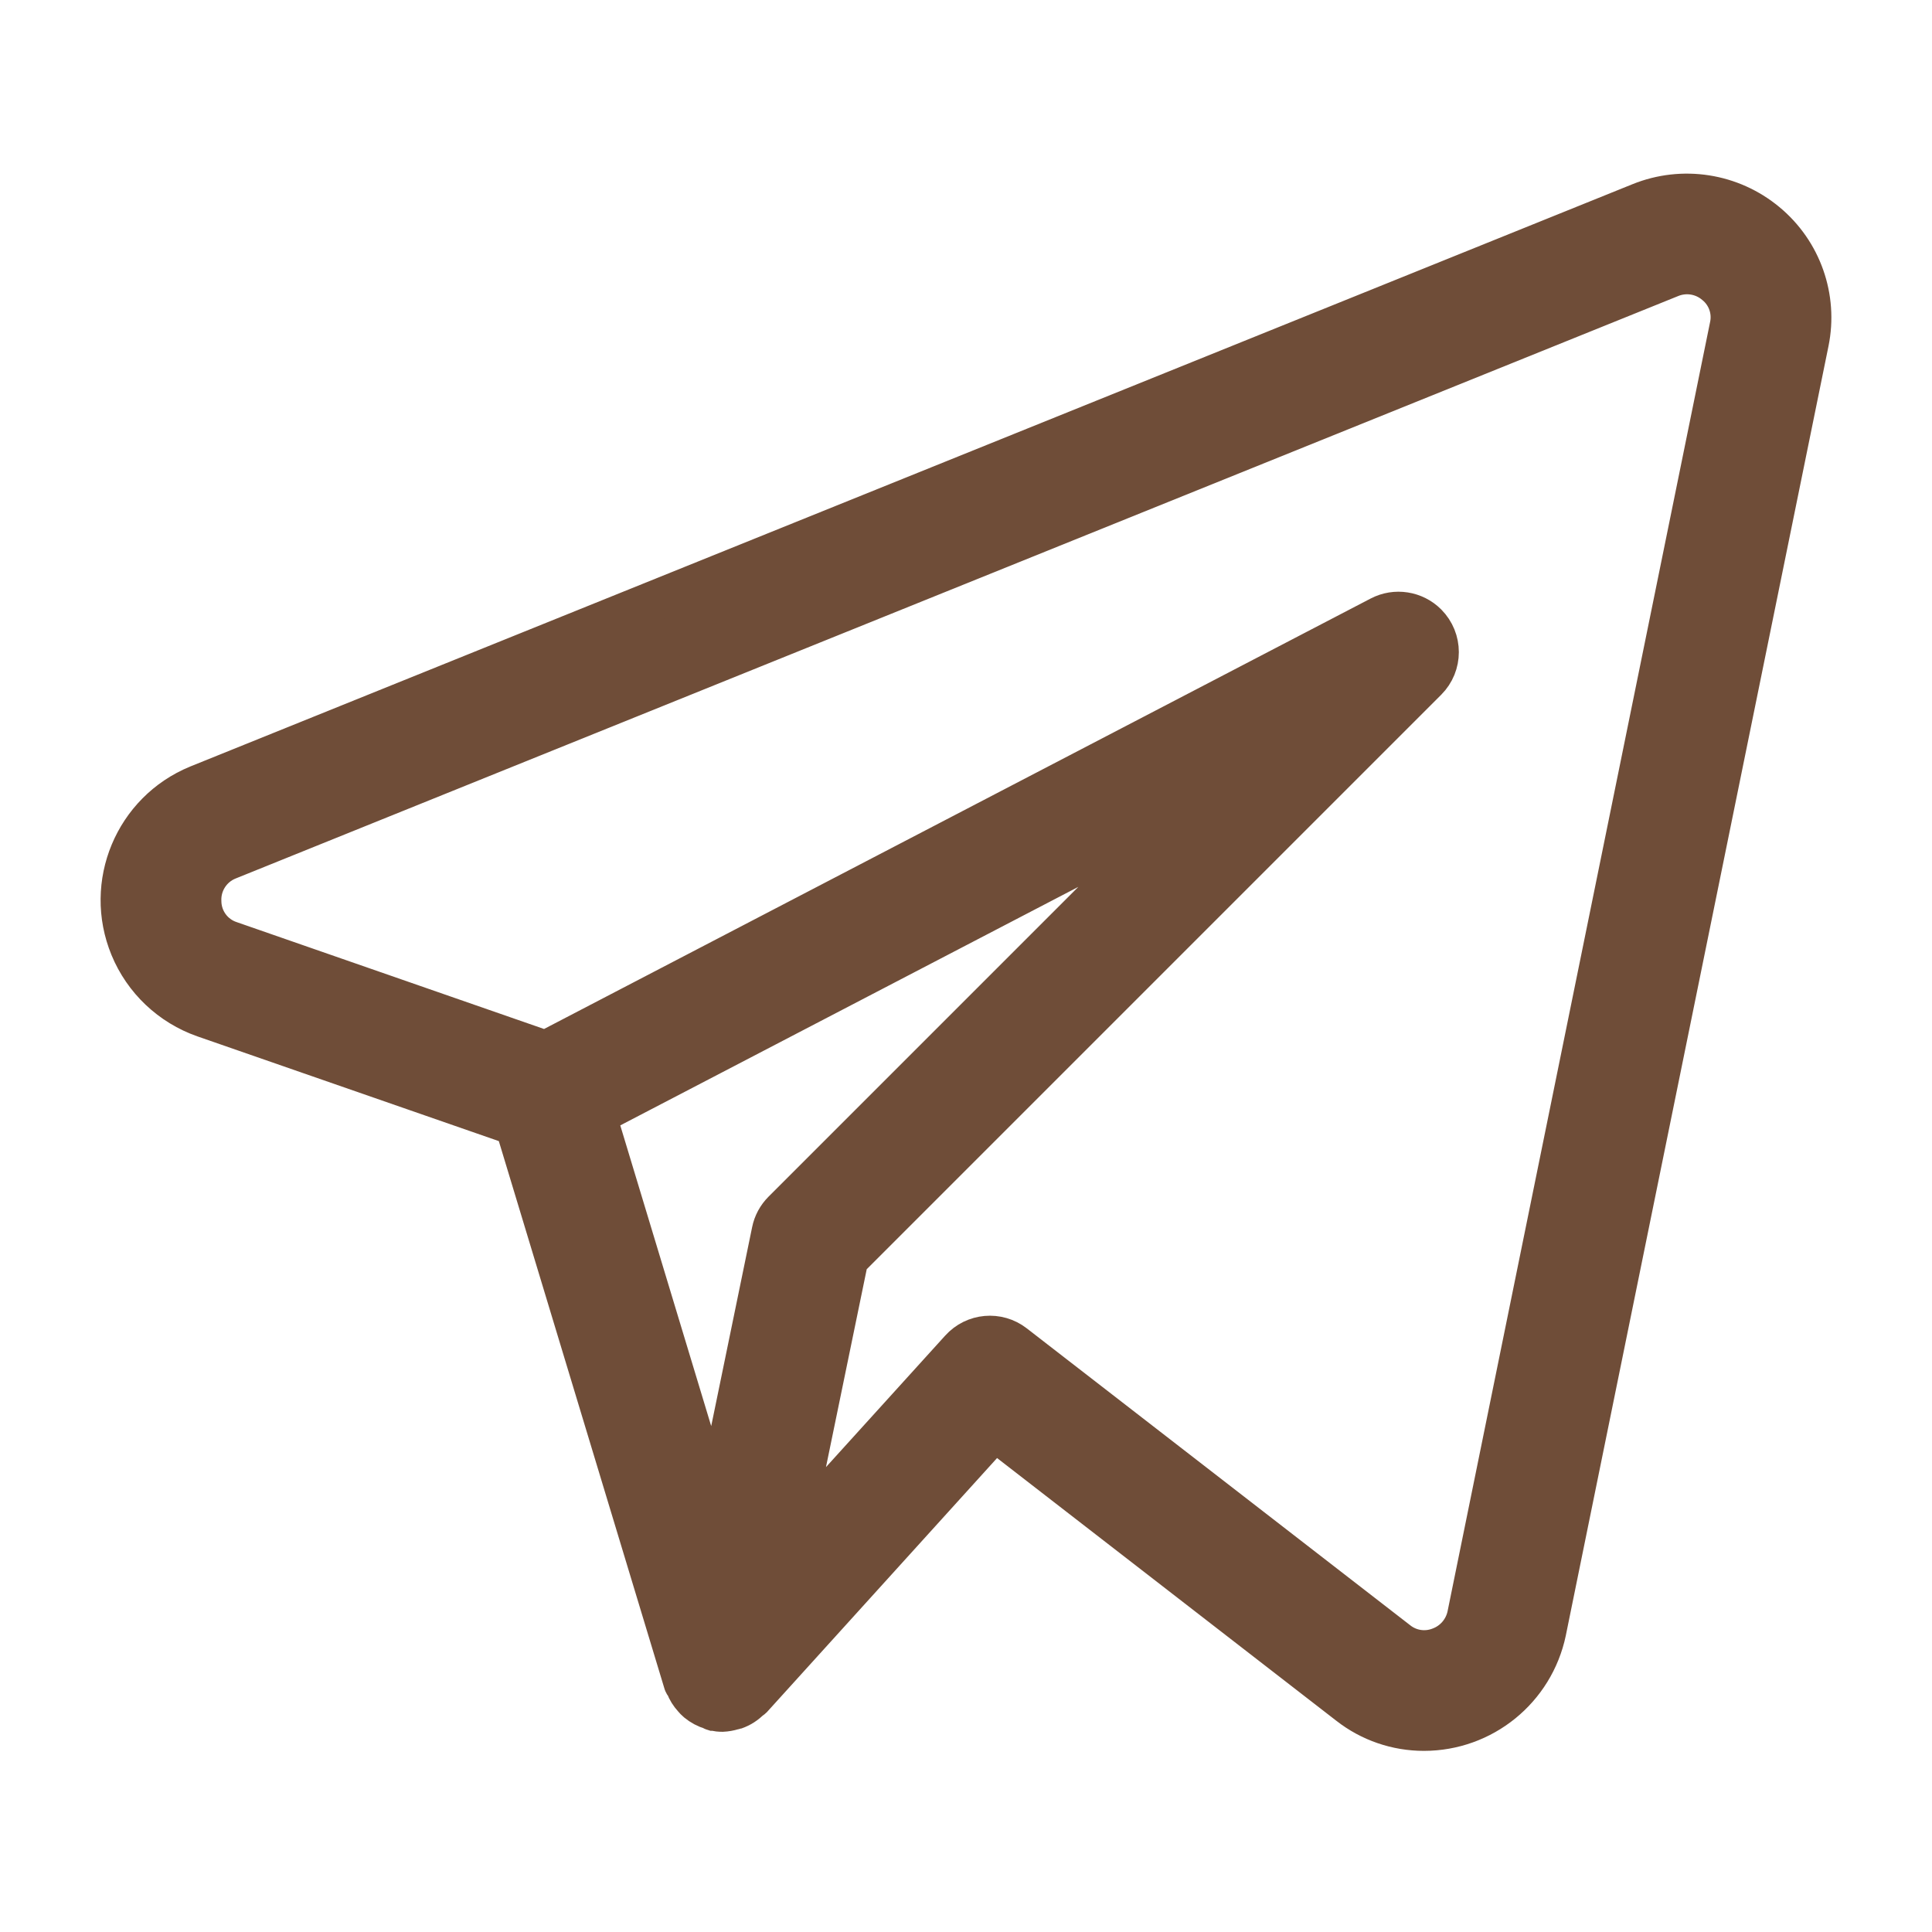 <?xml version="1.0" encoding="UTF-8"?> <svg xmlns="http://www.w3.org/2000/svg" width="24" height="24" viewBox="0 0 24 24" fill="none"> <path d="M21.945 2.765C21.506 2.4 20.902 2.306 20.373 2.52L2.456 9.754C1.668 10.078 1.292 10.98 1.616 11.768C1.784 12.176 2.118 12.492 2.534 12.638L6.399 13.981L8.494 20.907C8.498 20.921 8.511 20.93 8.517 20.943C8.538 20.999 8.57 21.049 8.61 21.093C8.625 21.111 8.641 21.128 8.659 21.143C8.711 21.186 8.771 21.218 8.836 21.237C8.846 21.24 8.853 21.248 8.863 21.251L8.869 21.251L8.872 21.252C8.905 21.259 8.939 21.263 8.974 21.263C9.018 21.261 9.062 21.253 9.105 21.24C9.113 21.237 9.121 21.238 9.13 21.235C9.202 21.21 9.268 21.168 9.321 21.112C9.327 21.106 9.337 21.105 9.343 21.099L12.356 17.773L16.753 21.178C17.02 21.387 17.349 21.5 17.688 21.5C18.422 21.5 19.055 20.986 19.206 20.268L22.469 4.251C22.582 3.697 22.381 3.126 21.945 2.765ZM9.588 15.295L8.881 18.732L7.406 13.854L14.721 10.045L9.724 15.042C9.655 15.111 9.607 15.199 9.588 15.295ZM18.227 20.067C18.188 20.251 18.057 20.402 17.88 20.466C17.707 20.532 17.512 20.503 17.366 20.388L12.602 16.699C12.396 16.539 12.102 16.565 11.927 16.759L9.831 19.071L10.537 15.643L17.726 8.454C17.921 8.259 17.921 7.943 17.726 7.747C17.572 7.593 17.335 7.556 17.142 7.657L6.778 13.054L2.861 11.692C2.648 11.622 2.503 11.424 2.5 11.199C2.49 10.973 2.624 10.765 2.834 10.681L20.748 3.448C20.935 3.369 21.151 3.402 21.306 3.534C21.459 3.658 21.53 3.858 21.488 4.052L18.227 20.067Z" fill="#6F4D38" stroke="#6F4D38" stroke-width="0.5"></path> </svg> 